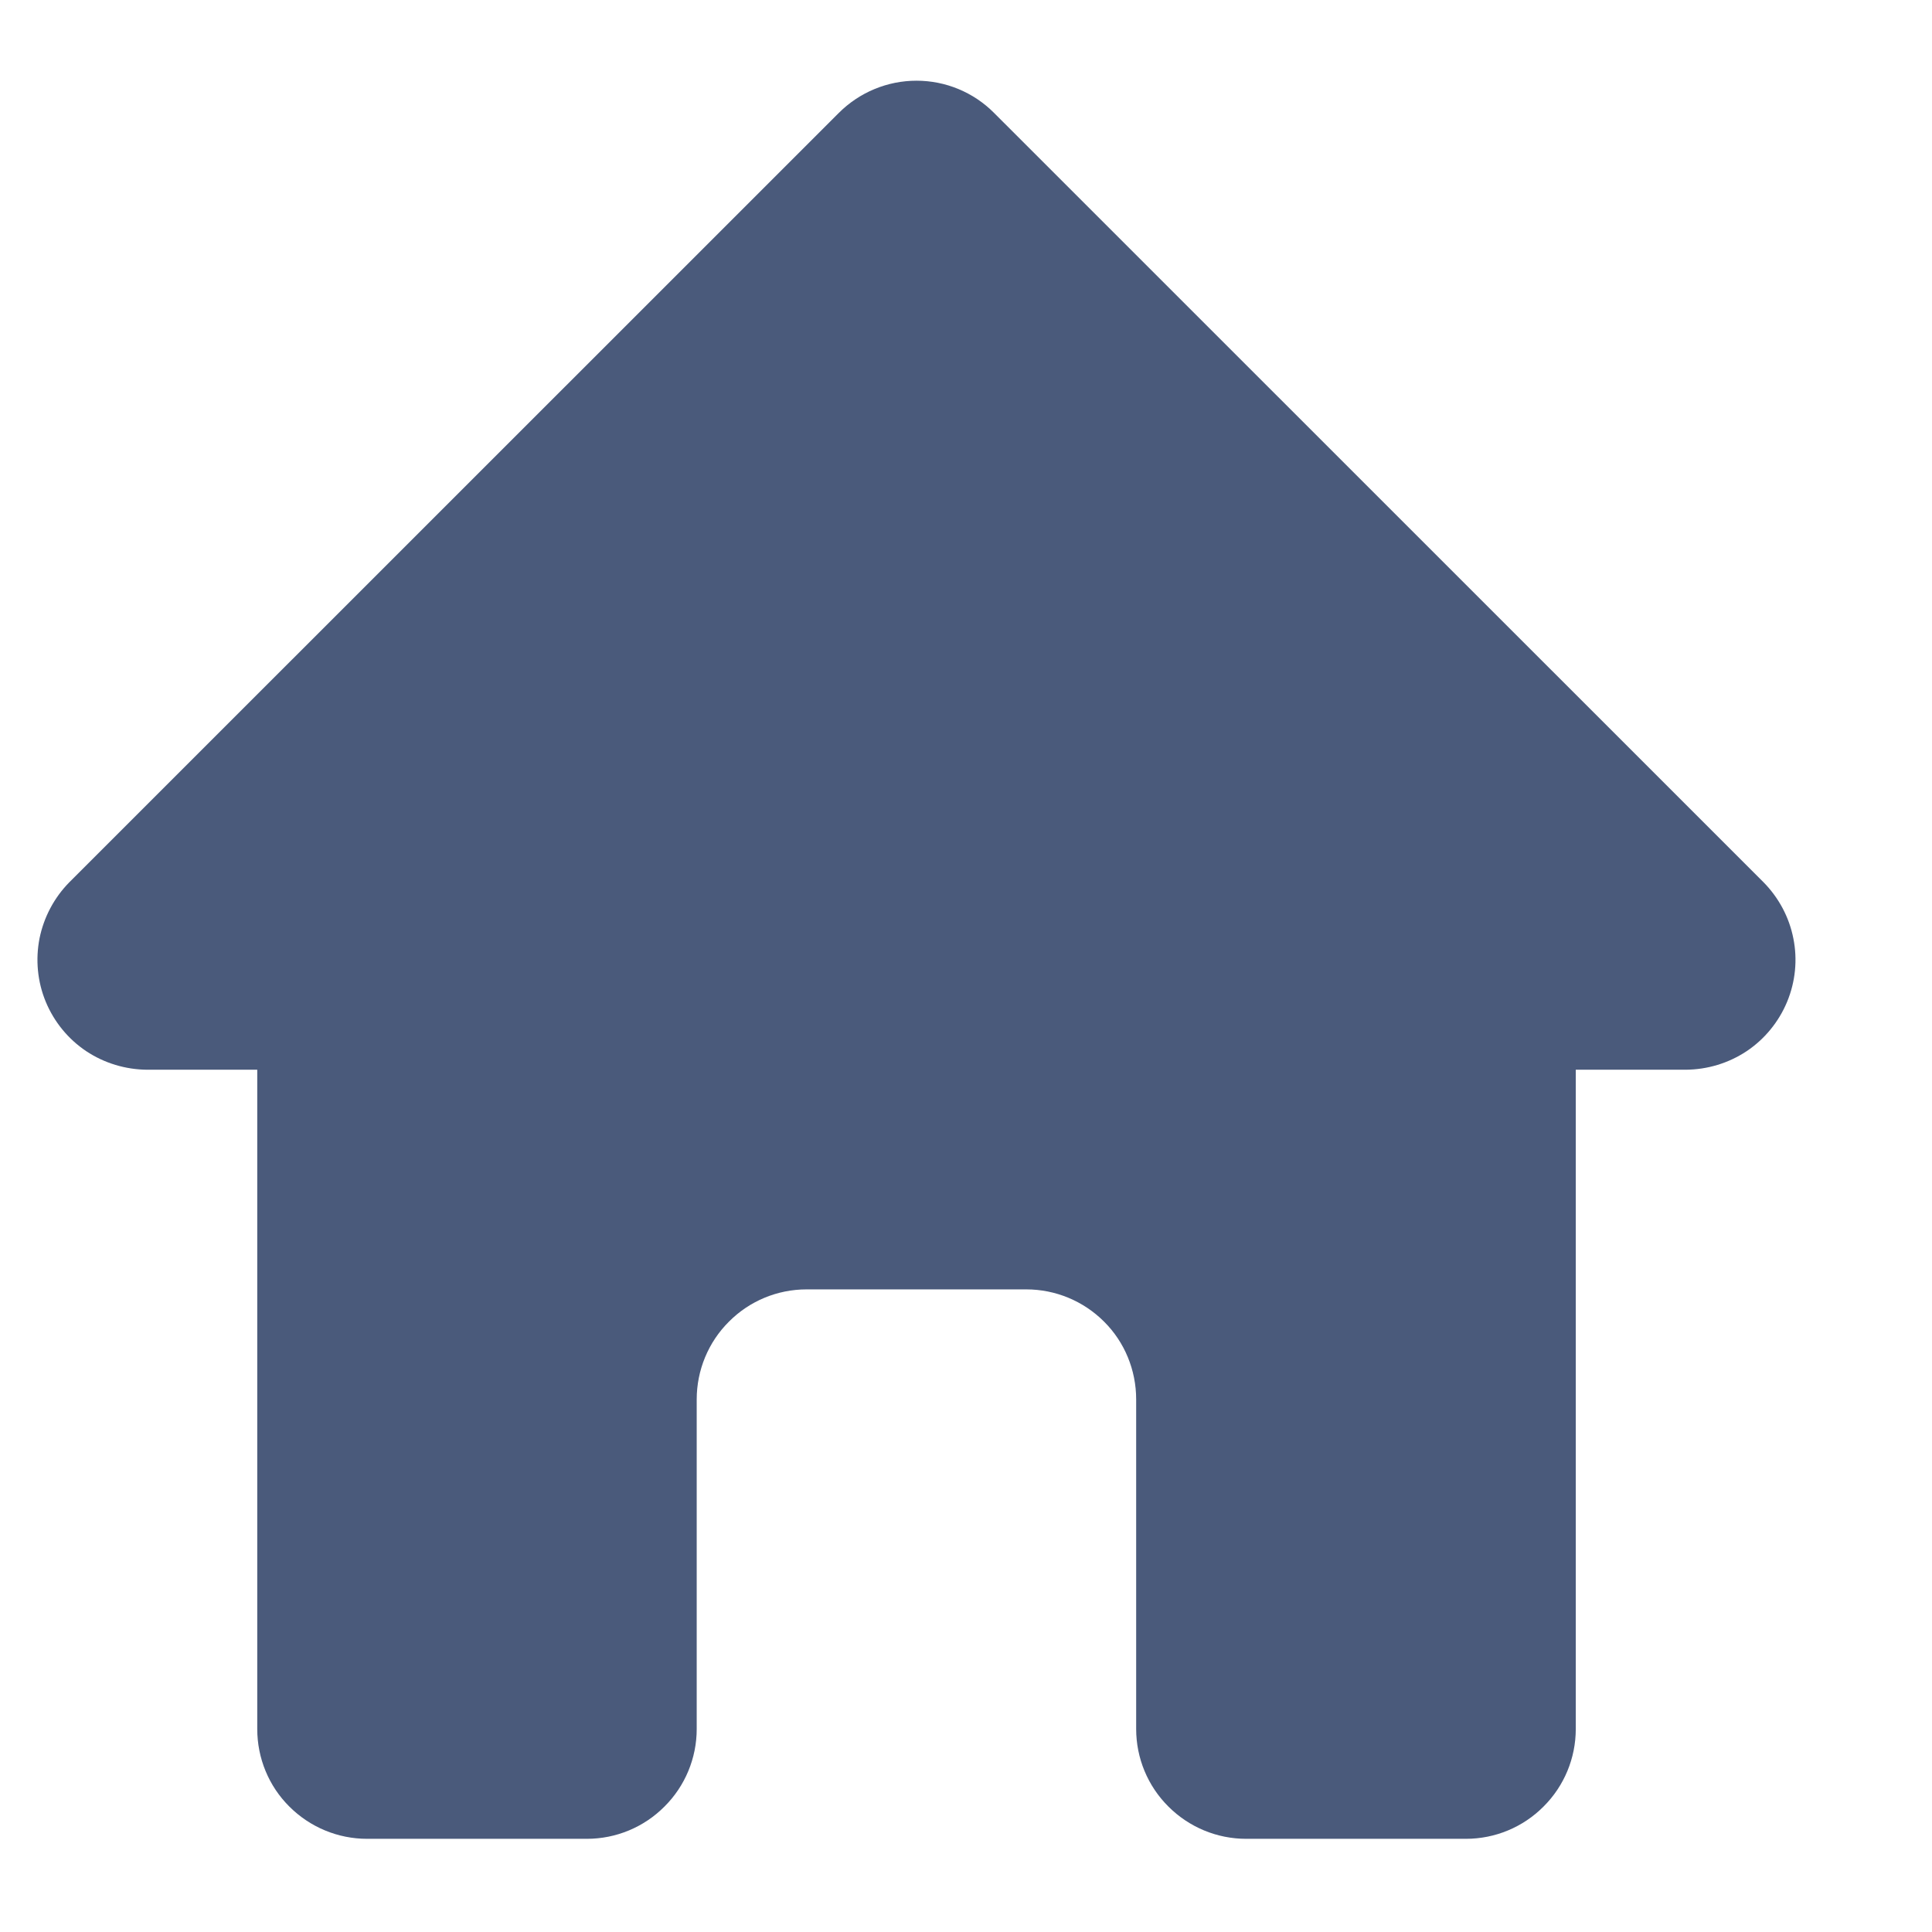 <svg width="13" height="13" viewBox="0 0 13 13" fill="none" xmlns="http://www.w3.org/2000/svg">
<path opacity="0.86" fill-rule="evenodd" clip-rule="evenodd" d="M5.644 0.76C5.783 0.621 5.971 0.543 6.167 0.543C6.363 0.543 6.551 0.621 6.689 0.76L11.865 5.935C11.968 6.039 12.039 6.171 12.067 6.314C12.096 6.457 12.081 6.606 12.025 6.741C11.969 6.876 11.874 6.992 11.753 7.073C11.631 7.154 11.489 7.197 11.342 7.198H10.603V11.634C10.603 11.83 10.525 12.018 10.386 12.156C10.248 12.295 10.06 12.373 9.864 12.373H8.385C8.189 12.373 8.001 12.295 7.862 12.156C7.723 12.018 7.645 11.83 7.645 11.634V9.416C7.645 9.22 7.568 9.031 7.429 8.893C7.29 8.754 7.102 8.676 6.906 8.676H5.427C5.231 8.676 5.043 8.754 4.905 8.893C4.766 9.031 4.688 9.22 4.688 9.416V11.634C4.688 11.83 4.61 12.018 4.471 12.156C4.333 12.295 4.145 12.373 3.949 12.373H2.47C2.274 12.373 2.086 12.295 1.947 12.156C1.808 12.018 1.731 11.83 1.731 11.634V7.198H0.991C0.845 7.197 0.702 7.154 0.58 7.073C0.459 6.992 0.364 6.876 0.308 6.741C0.252 6.606 0.238 6.457 0.266 6.314C0.295 6.171 0.365 6.039 0.468 5.935L5.644 0.76Z" fill="#2E4066"/>
</svg>
